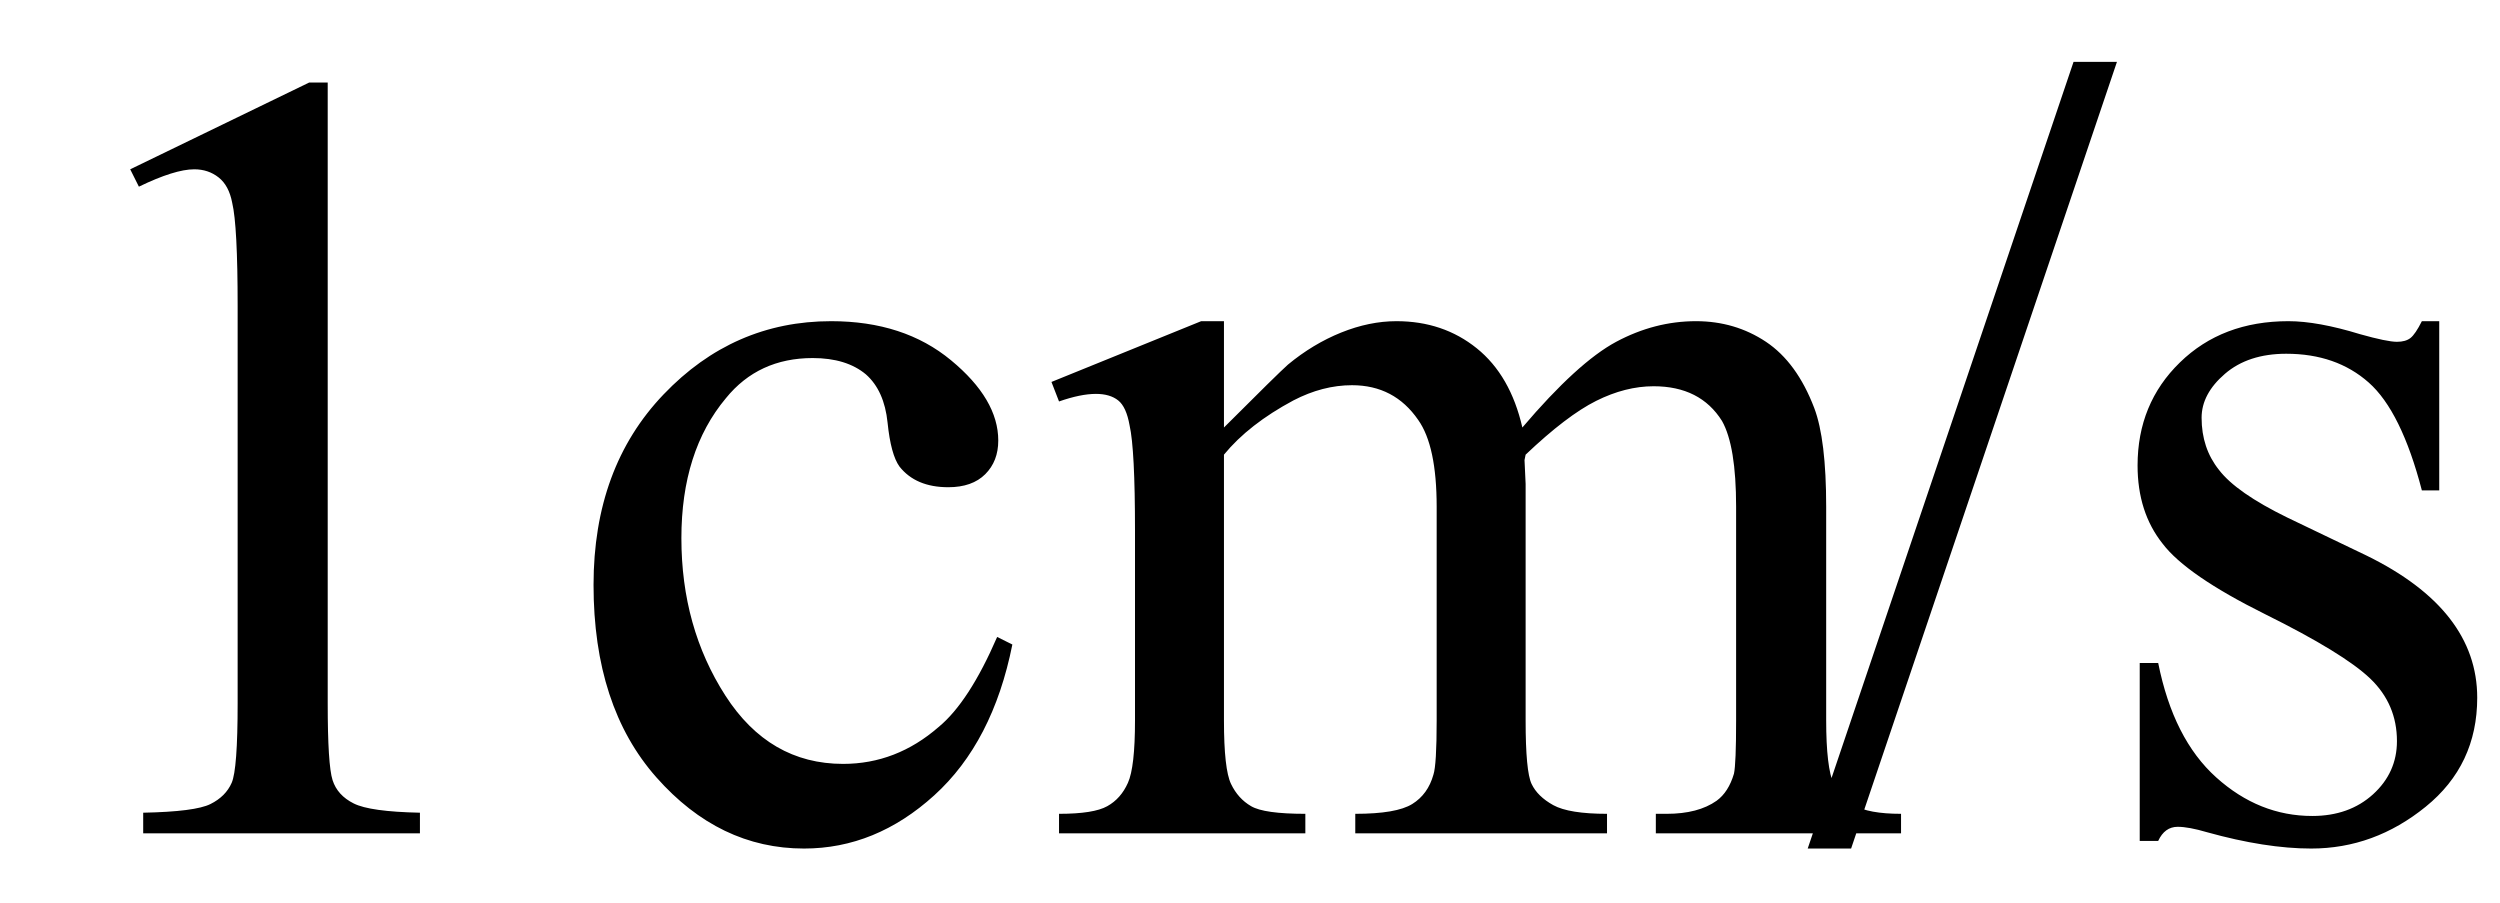 <svg xmlns="http://www.w3.org/2000/svg" xmlns:xlink="http://www.w3.org/1999/xlink" stroke-dasharray="none" shape-rendering="auto" font-family="'Dialog'" width="36" text-rendering="auto" fill-opacity="1" contentScriptType="text/ecmascript" color-interpolation="auto" color-rendering="auto" preserveAspectRatio="xMidYMid meet" font-size="12" fill="black" stroke="black" image-rendering="auto" stroke-miterlimit="10" zoomAndPan="magnify" version="1.0" stroke-linecap="square" stroke-linejoin="miter" contentStyleType="text/css" font-style="normal" height="13" stroke-width="1" stroke-dashoffset="0" font-weight="normal" stroke-opacity="1"><defs id="genericDefs"/><g><g text-rendering="optimizeLegibility" transform="translate(0,12)" color-rendering="optimizeQuality" color-interpolation="linearRGB" image-rendering="optimizeQuality"><path d="M1.875 -9.562 L4.453 -10.812 L4.719 -10.812 L4.719 -1.875 Q4.719 -0.984 4.789 -0.766 Q4.859 -0.547 5.094 -0.43 Q5.328 -0.312 6.047 -0.297 L6.047 0 L2.062 0 L2.062 -0.297 Q2.812 -0.312 3.031 -0.422 Q3.25 -0.531 3.336 -0.727 Q3.422 -0.922 3.422 -1.875 L3.422 -7.594 Q3.422 -8.75 3.344 -9.078 Q3.297 -9.328 3.148 -9.445 Q3 -9.562 2.797 -9.562 Q2.516 -9.562 2 -9.312 L1.875 -9.562 ZM14.578 -2.719 Q14.297 -1.312 13.453 -0.547 Q12.609 0.219 11.578 0.219 Q10.359 0.219 9.453 -0.805 Q8.547 -1.828 8.547 -3.578 Q8.547 -5.266 9.555 -6.32 Q10.562 -7.375 11.969 -7.375 Q13.016 -7.375 13.695 -6.812 Q14.375 -6.25 14.375 -5.656 Q14.375 -5.359 14.188 -5.172 Q14 -4.984 13.656 -4.984 Q13.188 -4.984 12.953 -5.281 Q12.828 -5.453 12.781 -5.914 Q12.734 -6.375 12.469 -6.609 Q12.188 -6.844 11.703 -6.844 Q10.922 -6.844 10.453 -6.266 Q9.812 -5.5 9.812 -4.25 Q9.812 -2.969 10.445 -1.984 Q11.078 -1 12.141 -1 Q12.906 -1 13.516 -1.531 Q13.953 -1.891 14.359 -2.828 L14.578 -2.719 ZM17.625 -5.844 Q18.406 -6.625 18.547 -6.75 Q18.906 -7.047 19.312 -7.211 Q19.719 -7.375 20.109 -7.375 Q20.781 -7.375 21.266 -6.984 Q21.75 -6.594 21.922 -5.844 Q22.719 -6.781 23.273 -7.078 Q23.828 -7.375 24.422 -7.375 Q24.984 -7.375 25.43 -7.078 Q25.875 -6.781 26.125 -6.125 Q26.297 -5.672 26.297 -4.703 L26.297 -1.625 Q26.297 -0.953 26.406 -0.703 Q26.484 -0.531 26.695 -0.406 Q26.906 -0.281 27.375 -0.281 L27.375 0 L23.844 0 L23.844 -0.281 L24 -0.281 Q24.453 -0.281 24.719 -0.469 Q24.891 -0.594 24.969 -0.859 Q25 -1 25 -1.625 L25 -4.703 Q25 -5.578 24.797 -5.938 Q24.484 -6.438 23.812 -6.438 Q23.406 -6.438 22.984 -6.227 Q22.562 -6.016 21.969 -5.453 L21.953 -5.375 L21.969 -5.031 L21.969 -1.625 Q21.969 -0.891 22.055 -0.711 Q22.141 -0.531 22.367 -0.406 Q22.594 -0.281 23.141 -0.281 L23.141 0 L19.516 0 L19.516 -0.281 Q20.109 -0.281 20.336 -0.422 Q20.562 -0.562 20.641 -0.844 Q20.688 -0.984 20.688 -1.625 L20.688 -4.703 Q20.688 -5.578 20.422 -5.953 Q20.078 -6.453 19.469 -6.453 Q19.047 -6.453 18.625 -6.234 Q17.984 -5.891 17.625 -5.453 L17.625 -1.625 Q17.625 -0.922 17.727 -0.711 Q17.828 -0.5 18.016 -0.391 Q18.203 -0.281 18.797 -0.281 L18.797 0 L15.25 0 L15.25 -0.281 Q15.75 -0.281 15.945 -0.391 Q16.141 -0.5 16.242 -0.727 Q16.344 -0.953 16.344 -1.625 L16.344 -4.359 Q16.344 -5.531 16.266 -5.875 Q16.219 -6.141 16.102 -6.234 Q15.984 -6.328 15.781 -6.328 Q15.562 -6.328 15.25 -6.219 L15.141 -6.5 L17.297 -7.375 L17.625 -7.375 L17.625 -5.844 ZM30.484 -11.109 L26.656 0.219 L26.031 0.219 L29.859 -11.109 L30.484 -11.109 ZM35.125 -7.375 L35.125 -4.938 L34.875 -4.938 Q34.578 -6.078 34.109 -6.492 Q33.641 -6.906 32.922 -6.906 Q32.375 -6.906 32.039 -6.617 Q31.703 -6.328 31.703 -5.984 Q31.703 -5.547 31.953 -5.234 Q32.203 -4.906 32.938 -4.547 L34.078 -4 Q35.672 -3.219 35.672 -1.953 Q35.672 -0.984 34.93 -0.383 Q34.188 0.219 33.281 0.219 Q32.625 0.219 31.781 -0.016 Q31.516 -0.094 31.359 -0.094 Q31.172 -0.094 31.078 0.109 L30.812 0.109 L30.812 -2.453 L31.078 -2.453 Q31.297 -1.359 31.914 -0.805 Q32.531 -0.25 33.297 -0.25 Q33.828 -0.25 34.172 -0.562 Q34.516 -0.875 34.516 -1.328 Q34.516 -1.859 34.133 -2.227 Q33.75 -2.594 32.617 -3.156 Q31.484 -3.719 31.141 -4.172 Q30.781 -4.625 30.781 -5.297 Q30.781 -6.188 31.391 -6.781 Q32 -7.375 32.953 -7.375 Q33.375 -7.375 33.984 -7.188 Q34.375 -7.078 34.516 -7.078 Q34.641 -7.078 34.711 -7.133 Q34.781 -7.188 34.875 -7.375 L35.125 -7.375 Z" stroke="none"/></g></g></svg>